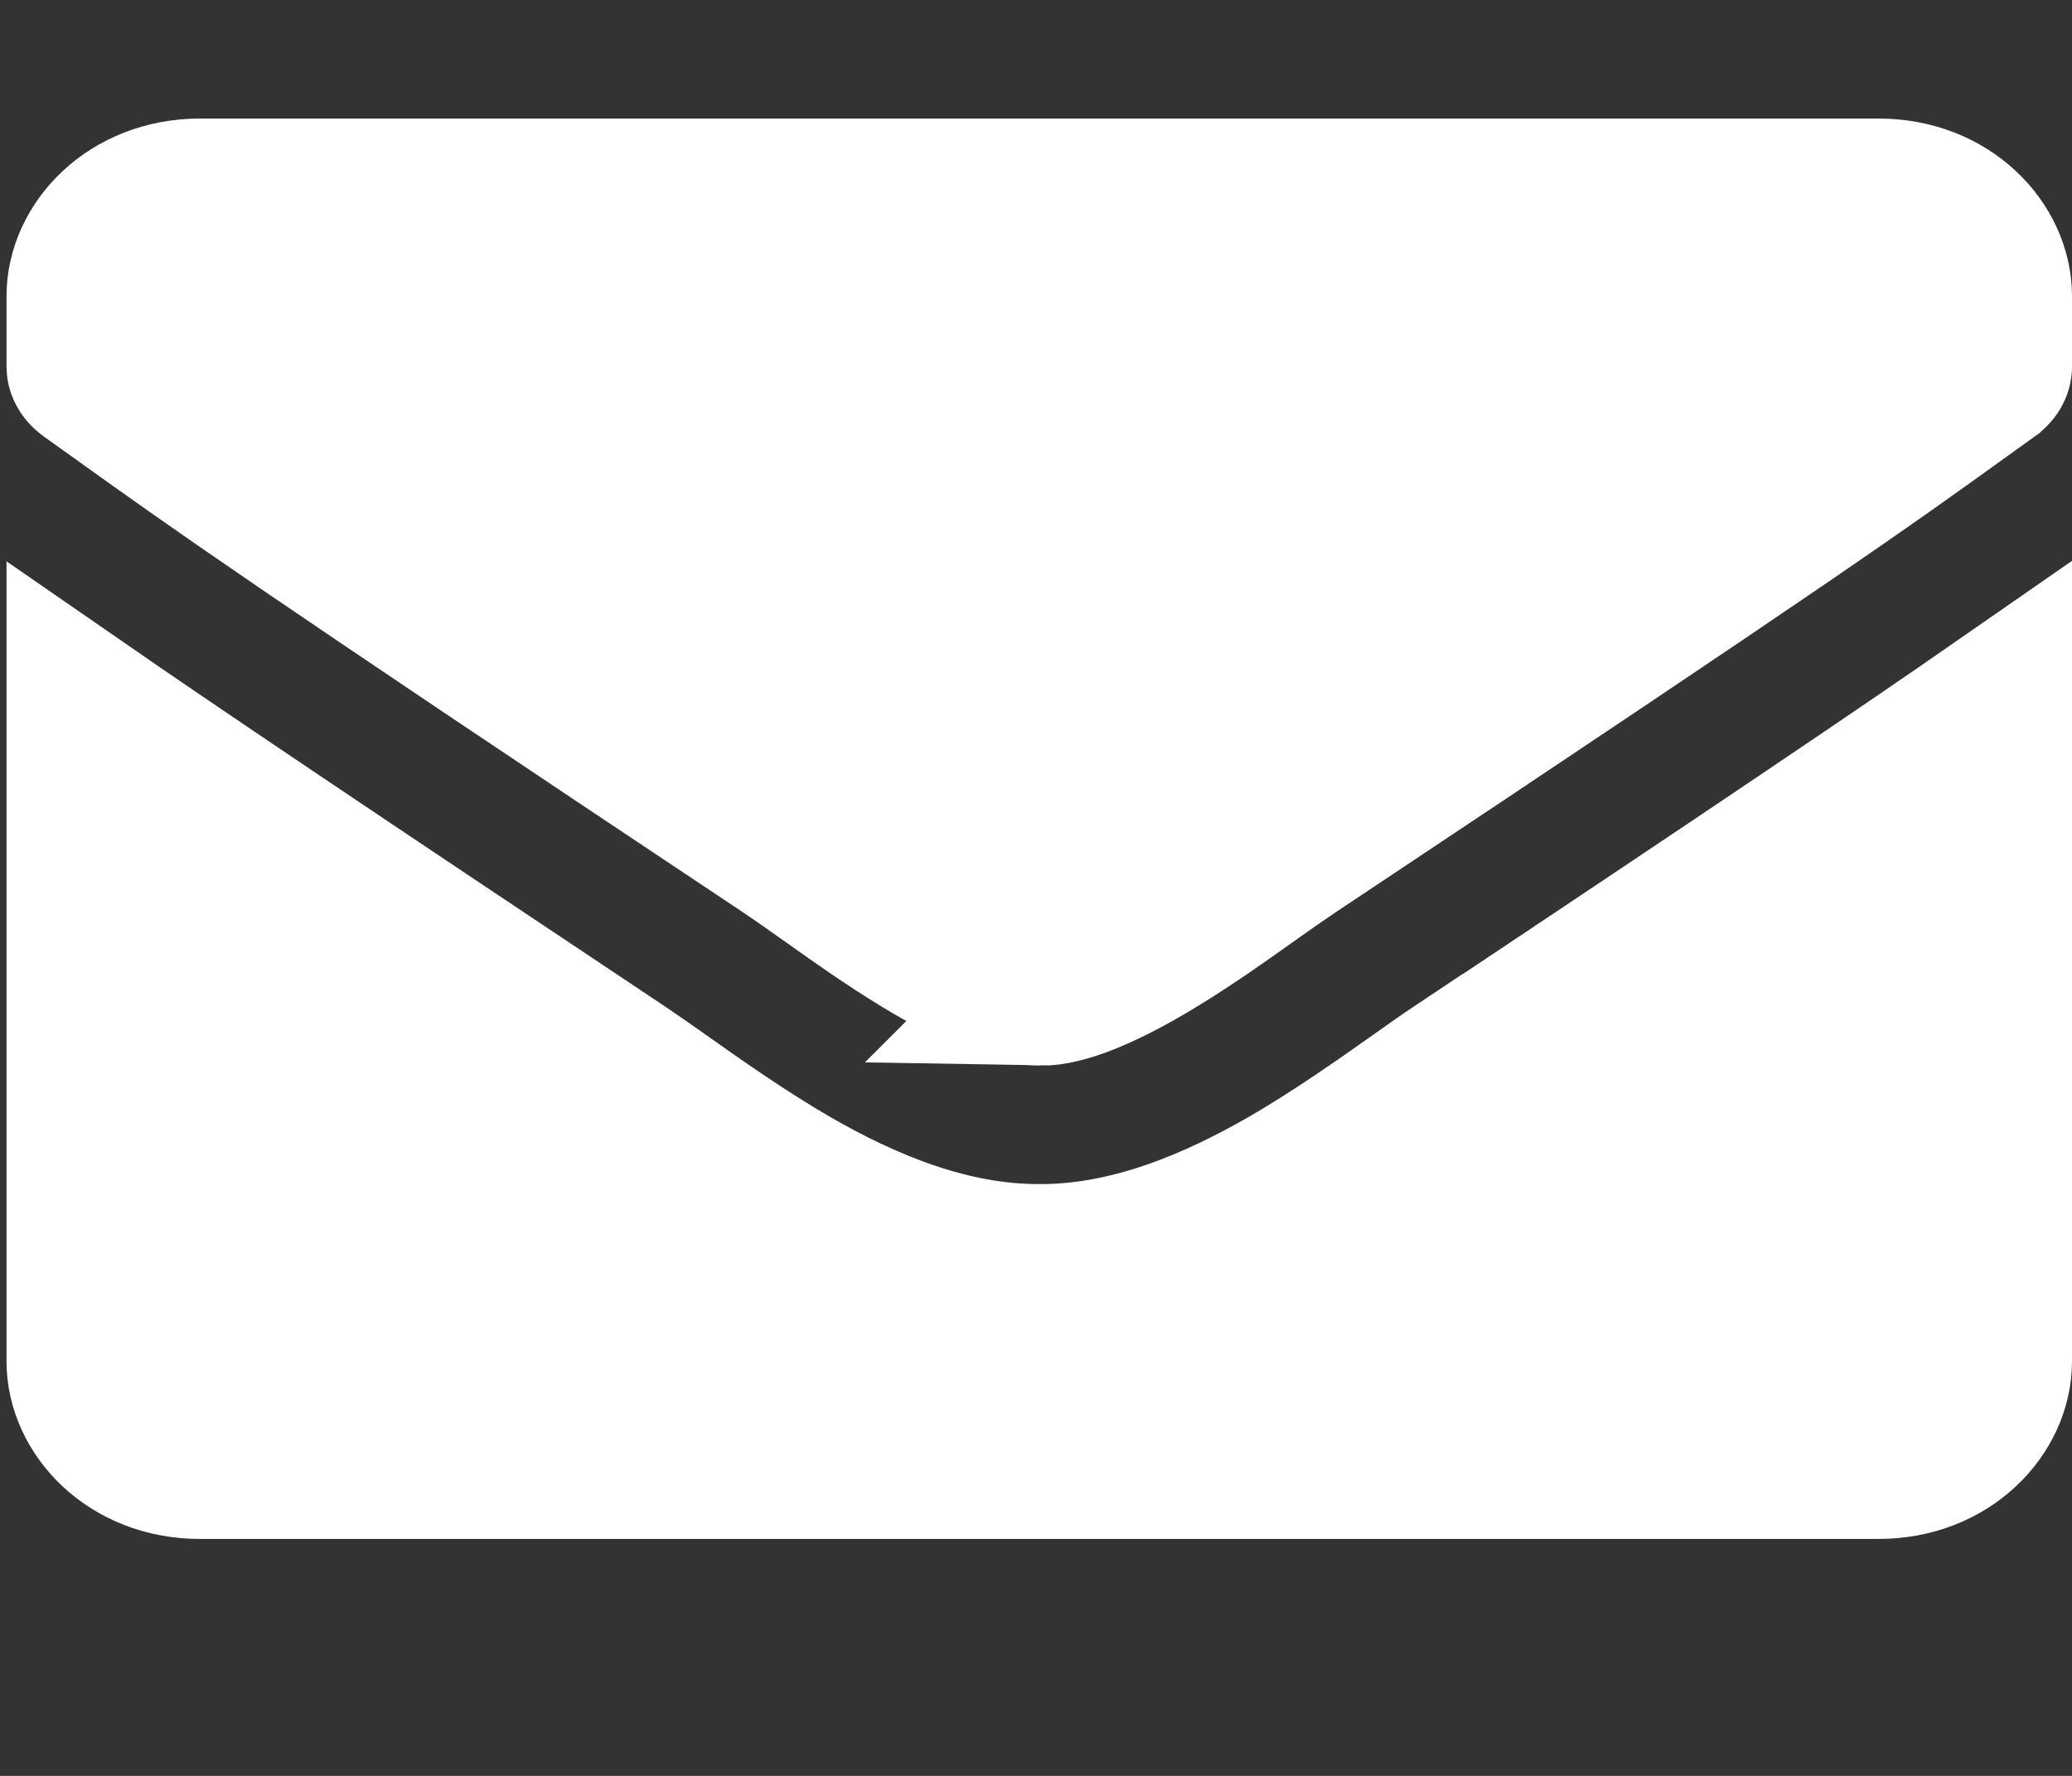 <svg width="14" height="12" viewBox="0 0 14 12" fill="none" xmlns="http://www.w3.org/2000/svg"><rect x="0" y="0" width="14" height="12" fill="#333333" stroke="none"/><path d="M9.816 7.228c2.087-1.39 3.065-2.052 3.684-2.482v4.453c0 .347-.321.7-.808.7H1.352c-.488 0-.808-.353-.808-.7v-4.452c.62.429 1.6 1.089 3.687 2.48.07.047.154.106.25.174.245.173.563.398.888.585.461.265 1.037.517 1.652.515.619.004 1.202-.254 1.665-.52.326-.188.645-.414.886-.584.095-.067.177-.126.243-.17Zm-2.786-.528-.008-0-.008 0c-.158.002-.433-.104-.798-.326-.228-.139-.425-.279-.608-.409-.107-.076-.209-.148-.31-.216l-0-0C1.952 3.521 1.472 3.177.762 2.668c-.056-.04-.114-.082-.175-.125-.02-.015-.031-.029-.036-.04-.006-.011-.007-.02-.007-.027v-.475c0-.347.321-.7.808-.7H12.692c.488 0 .808.353.808.7v.475c0 .015-.007.041-.041.065l-.002.002c-.047.034-.093.067-.138.099-.731.527-1.166.84-4.574 3.108l-0.0 0c-.101.068-.204.14-.31.216-.183.13-.38.27-.608.409-.365.223-.64.329-.798.326Z" fill="#fff" stroke="#fff"/></svg>